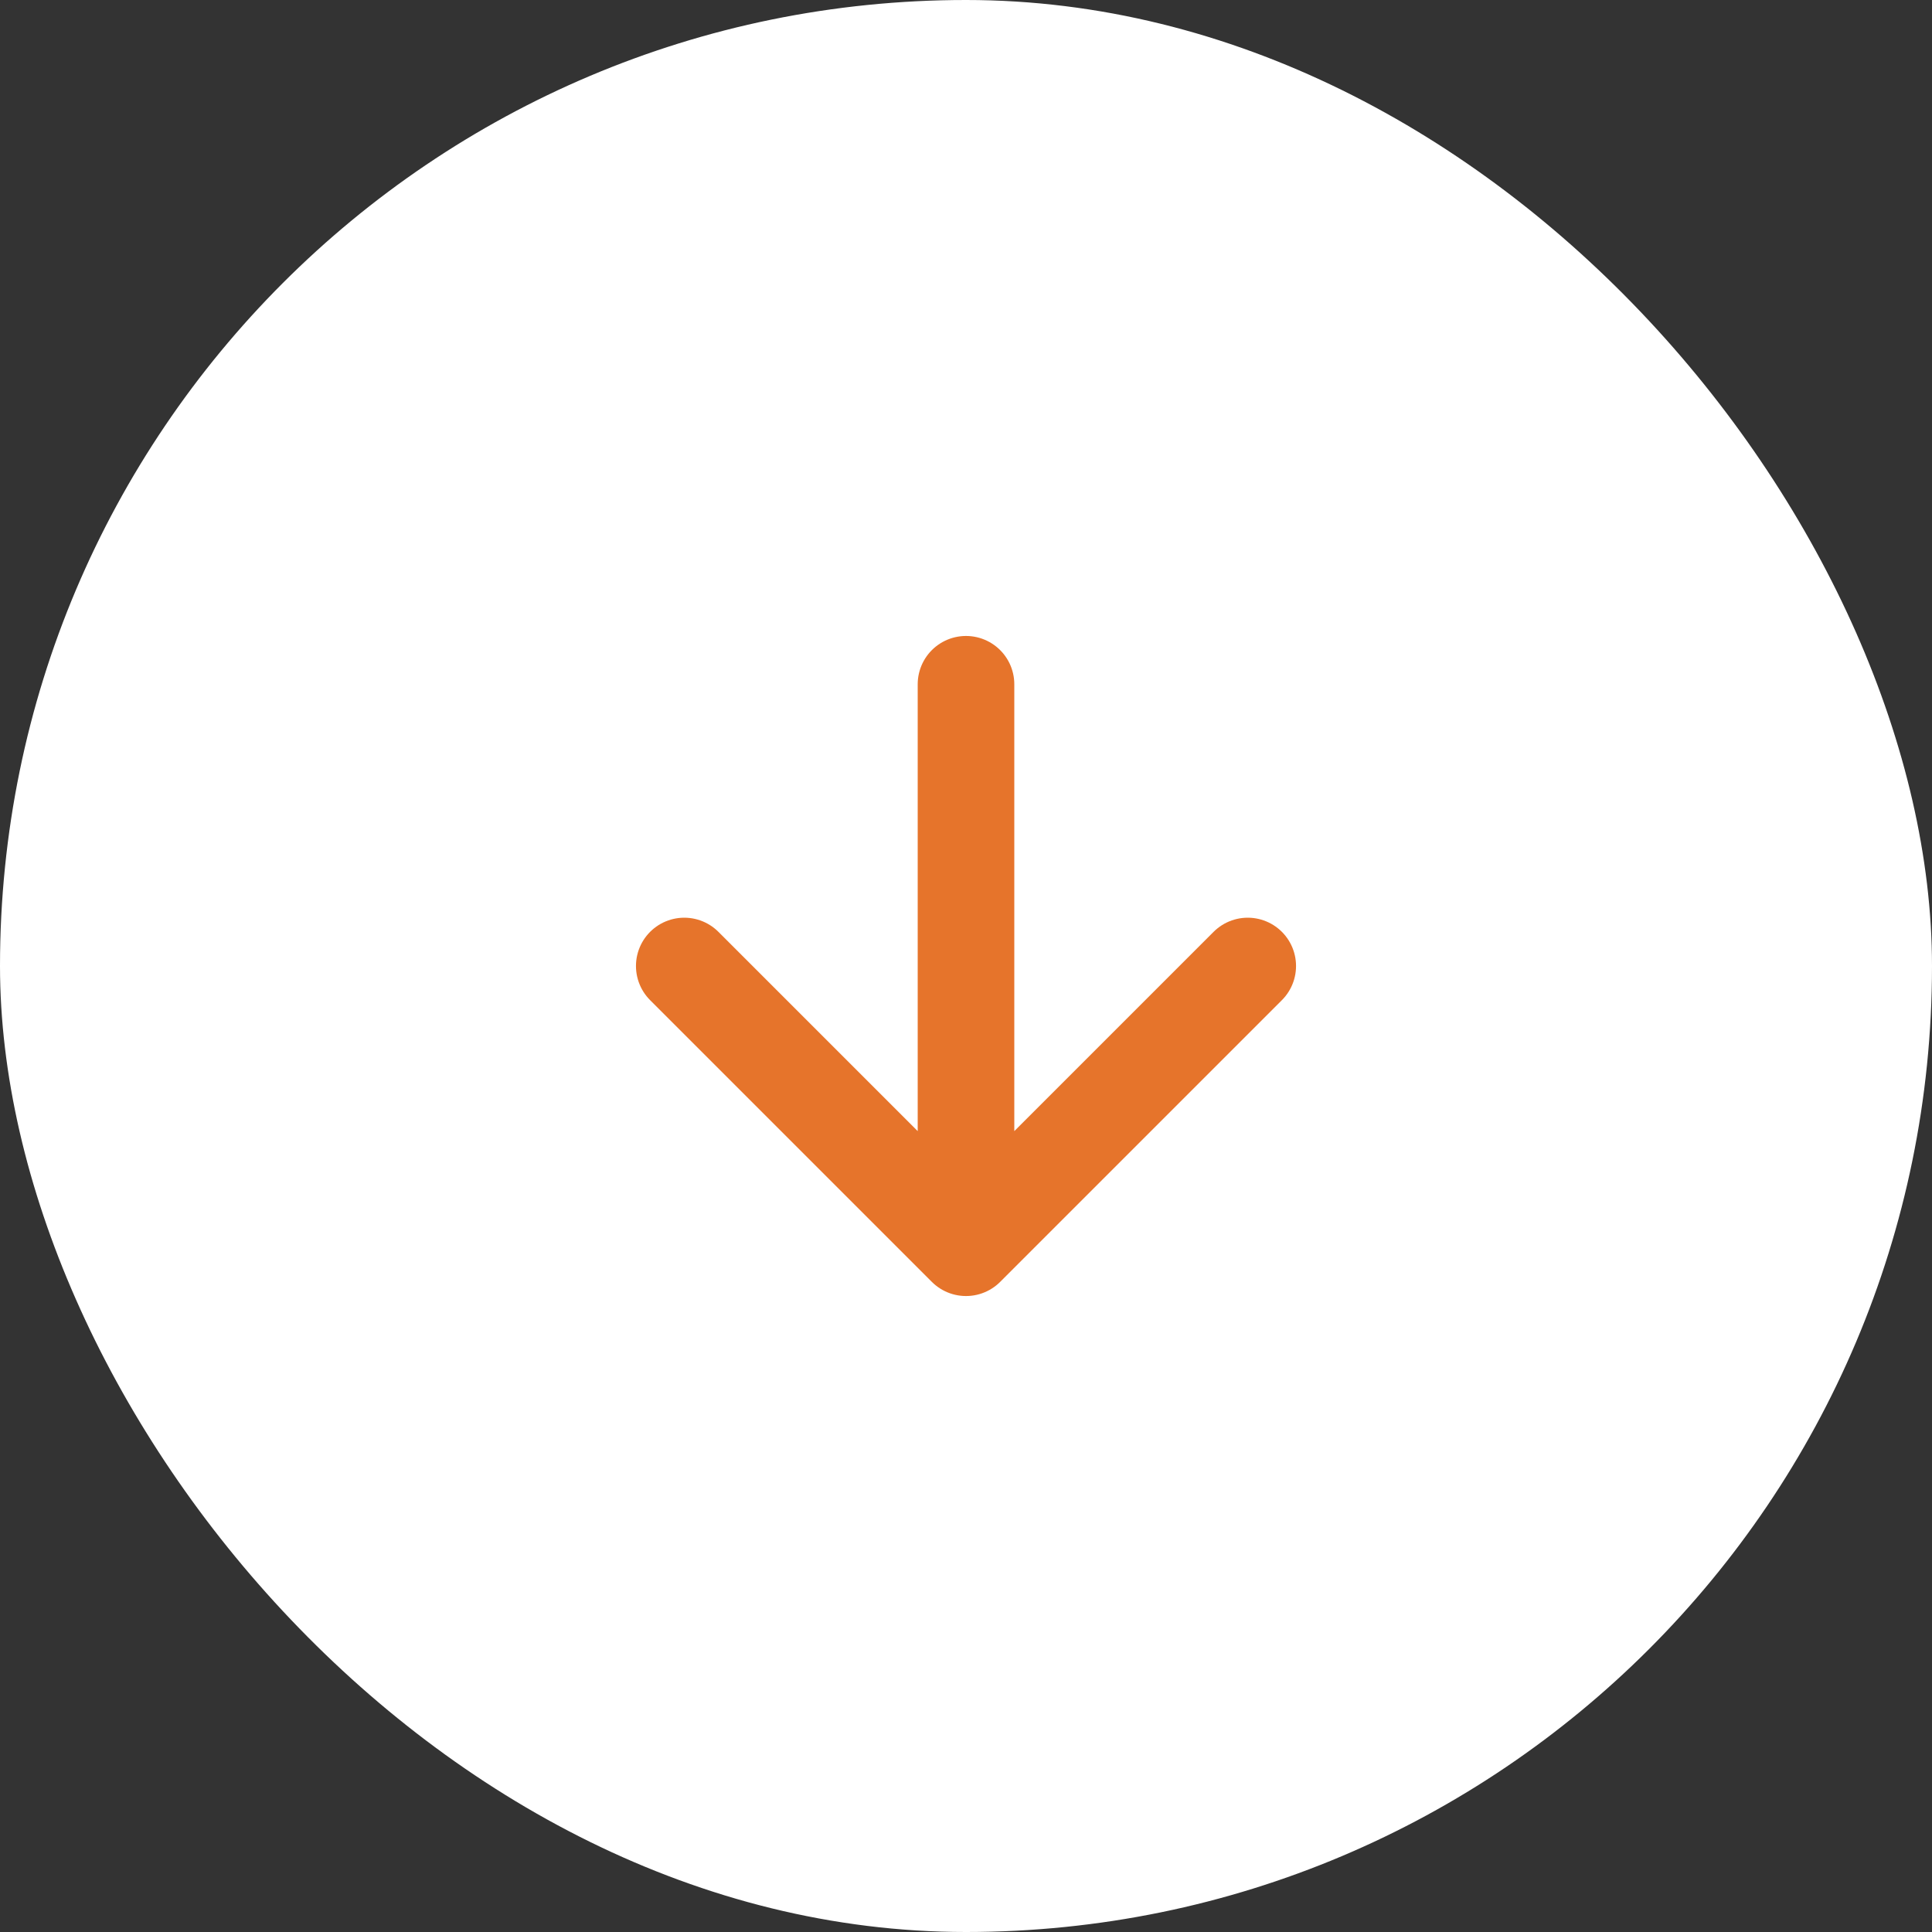 <svg xmlns="http://www.w3.org/2000/svg" width="40" height="40" viewBox="0 0 40 40" fill="none"><rect x="0" y="0" width="40" height="40" fill="#333333" stroke="none"/><rect width="40" height="40" rx="20" fill="white"></rect><path d="M20 14.167V25.833M20 25.833L25.833 20M20 25.833L14.167 20" stroke="#E6742B" stroke-width="2" stroke-linecap="round" stroke-linejoin="round"></path></svg>